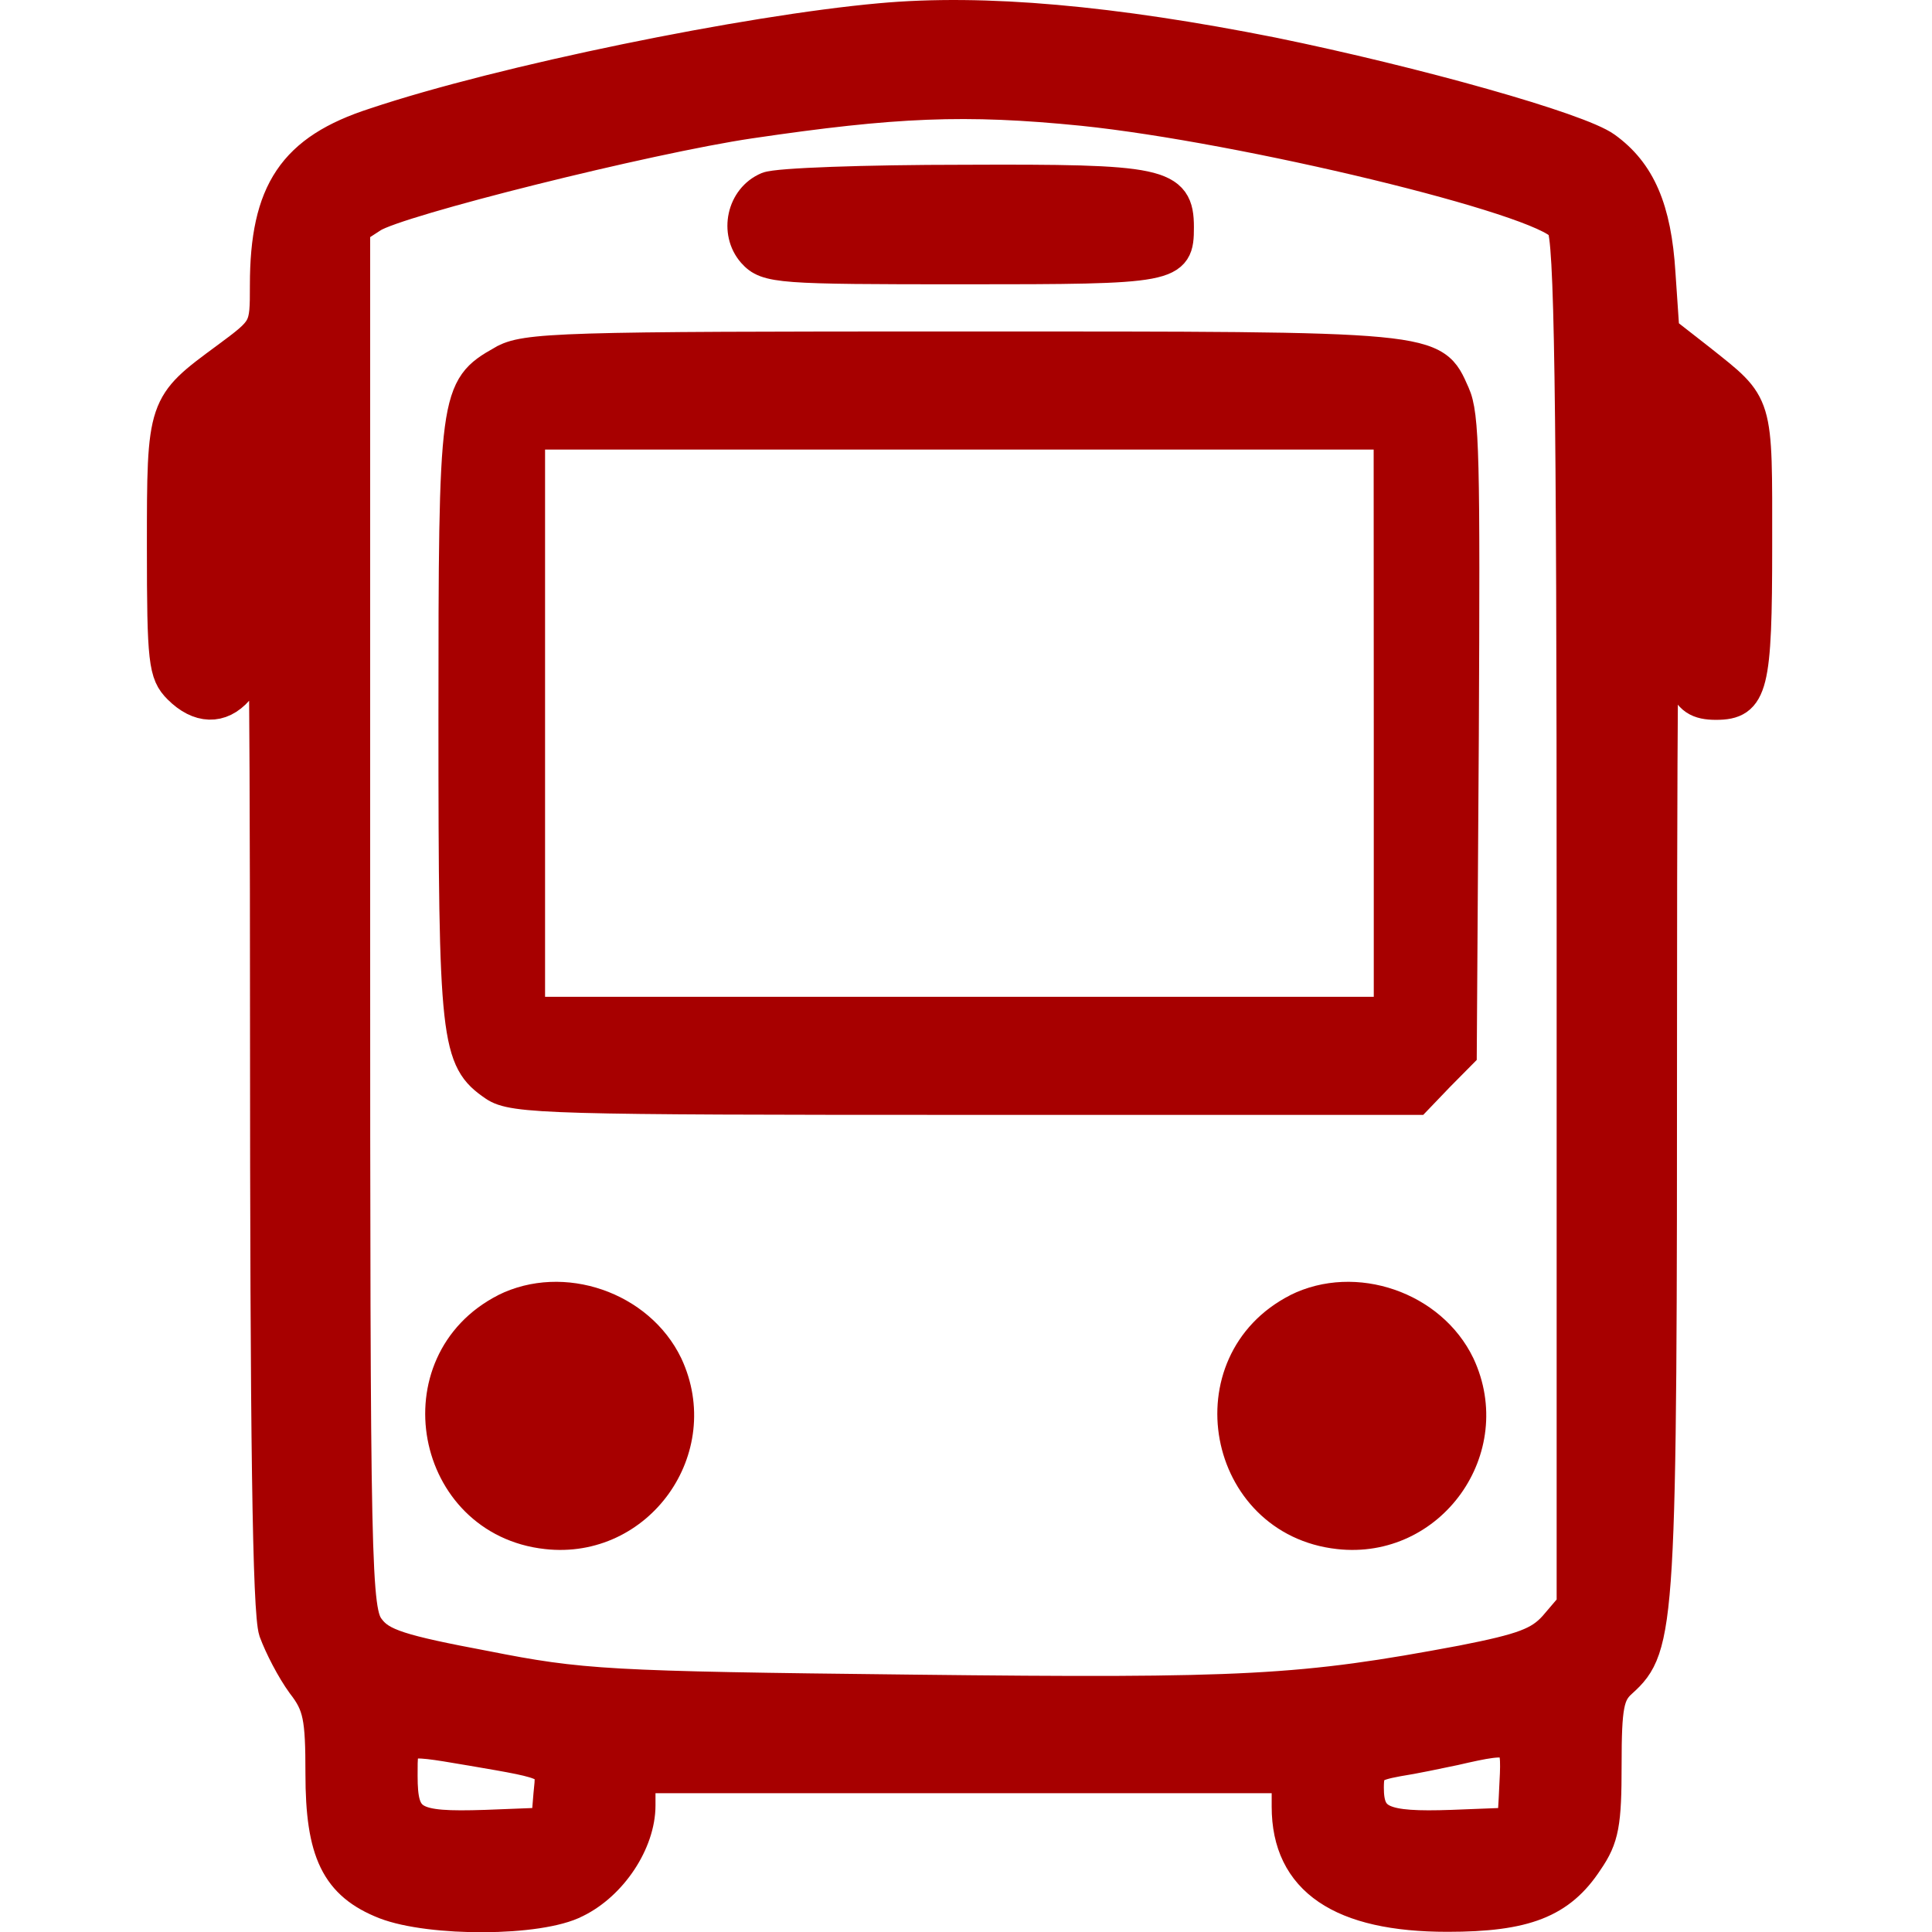<?xml version="1.0" encoding="UTF-8" standalone="no"?>
<!-- Generator: Adobe Illustrator 19.0.1, SVG Export Plug-In . SVG Version: 6.00 Build 0)  -->

<svg
   version="1.1"
   id="Layer_1"
   x="0px"
   y="0px"
   width="16"
   height="16"
   viewBox="0 0 16 16"
   xml:space="preserve"
   xmlns="http://www.w3.org/2000/svg"
   xmlns:svg="http://www.w3.org/2000/svg"><defs
   id="defs1" />
	
<path
   d="M 7.29,0.164 C 6.188,0.263 4.161,0.676 3.105,1.03 2.436,1.246 2.207,1.588 2.207,2.362 c 0,0.367 0,0.367 -0.328,0.61 -0.525,0.387 -0.525,0.38 -0.525,1.555 0,0.951 0.013,1.05 0.131,1.168 0.164,0.164 0.341,0.171 0.479,0.013 0.092,-0.105 0.112,-0.282 0.112,-1.082 0,-0.597 0.026,-0.964 0.066,-0.964 0.046,0 0.066,1.646 0.066,4.815 0,3.417 0.02,4.874 0.072,5.031 0.046,0.125 0.144,0.315 0.23,0.433 0.138,0.177 0.157,0.282 0.157,0.748 0,0.649 0.125,0.912 0.525,1.069 0.374,0.144 1.273,0.144 1.574,-0.013 0.295,-0.144 0.525,-0.492 0.525,-0.794 V 14.713 h 2.689 2.689 v 0.249 c 0,0.603 0.439,0.899 1.318,0.899 0.643,0 0.931,-0.112 1.154,-0.453 0.131,-0.19 0.151,-0.308 0.151,-0.794 0,-0.485 0.02,-0.59 0.131,-0.689 0.321,-0.289 0.328,-0.446 0.328,-5.523 0,-3.149 0.02,-4.736 0.066,-4.71 0.039,0.026 0.066,0.426 0.066,0.984 0,0.997 0.046,1.148 0.328,1.148 0.295,0 0.328,-0.138 0.328,-1.305 0,-1.207 0.02,-1.148 -0.466,-1.535 L 13.771,2.748 13.738,2.263 C 13.705,1.732 13.574,1.43 13.292,1.227 13.075,1.069 11.724,0.689 10.537,0.446 9.218,0.184 8.149,0.085 7.29,0.164 Z M 8.969,0.905 C 10.301,1.043 12.78,1.64 12.944,1.87 c 0.066,0.085 0.085,1.338 0.085,5.766 v 5.661 l -0.151,0.177 c -0.125,0.138 -0.262,0.19 -0.767,0.289 -1.325,0.249 -1.791,0.275 -4.559,0.243 C 5.027,13.978 4.811,13.965 4.017,13.808 3.315,13.676 3.151,13.624 3.053,13.493 2.935,13.342 2.928,13.053 2.928,7.616 V 1.889 L 3.079,1.791 C 3.289,1.653 5.362,1.135 6.208,1.01 7.408,0.833 7.992,0.807 8.969,0.905 Z M 3.886,14.483 c 0.728,0.125 0.695,0.112 0.669,0.38 l -0.02,0.243 -0.512,0.02 c -0.617,0.02 -0.702,-0.026 -0.702,-0.42 0,-0.321 -0.013,-0.321 0.564,-0.223 z m 8.671,0.275 -0.02,0.348 -0.512,0.02 c -0.577,0.02 -0.702,-0.033 -0.702,-0.321 0,-0.164 0.033,-0.19 0.249,-0.23 0.131,-0.02 0.348,-0.066 0.472,-0.092 0.512,-0.118 0.531,-0.105 0.512,0.275 z"
   id="path29"
   style="fill:#a70000;fill-opacity:1;stroke:#a70000;stroke-width:0.275;stroke-miterlimit:4.1;stroke-dasharray:none;stroke-opacity:1;stroke-linecap:butt;paint-order:normal" /><path
   d="m 6.359,1.561 c -0.203,0.085 -0.262,0.361 -0.118,0.525 0.112,0.125 0.21,0.131 1.738,0.131 1.732,0 1.771,-0.007 1.771,-0.335 0,-0.361 -0.138,-0.387 -1.771,-0.38 -0.813,0 -1.541,0.026 -1.62,0.059 z"
   id="path30"
   style="fill:#a70000;fill-opacity:1;stroke:#a70000;stroke-width:0.275;stroke-miterlimit:4;stroke-dasharray:none;stroke-opacity:1" /><path
   d="m 4.158,2.991 c -0.393,0.223 -0.399,0.275 -0.399,2.978 0,2.65 0.017,2.807 0.336,3.024 0.154,0.105 0.49,0.112 3.901,0.112 h 3.736 l 0.182,-0.19 0.188,-0.19 0.017,-2.63 c 0.011,-2.302 0.006,-2.657 -0.074,-2.834 C 11.87,2.867 11.921,2.873 7.963,2.873 c -3.32,0 -3.622,0.007 -3.804,0.118 z M 11.505,5.989 V 8.383 H 7.946 4.386 V 5.989 3.595 h 3.559 3.559 z"
   id="path31"
   style="fill:#a70000;fill-opacity:1;stroke:#a70000;stroke-width:0.256;stroke-miterlimit:4;stroke-dasharray:none;stroke-opacity:1" /><path
   d="m 4.187,10.849 c -0.859,0.439 -0.617,1.738 0.341,1.843 0.754,0.085 1.312,-0.695 0.99,-1.384 -0.23,-0.479 -0.859,-0.695 -1.332,-0.459 z"
   id="path32"
   style="fill:#a70000;fill-opacity:1;stroke:#a70000;stroke-width:0.275;stroke-miterlimit:4;stroke-dasharray:none;stroke-opacity:1" /><path
   d="m 10.747,10.849 c -0.859,0.439 -0.617,1.738 0.341,1.843 0.754,0.085 1.312,-0.695 0.99,-1.384 -0.23,-0.479 -0.859,-0.695 -1.332,-0.459 z"
   id="path33"
   style="fill:#a70000;fill-opacity:1;stroke:#a70000;stroke-width:0.275;stroke-miterlimit:4;stroke-dasharray:none;stroke-opacity:1" /></svg>
